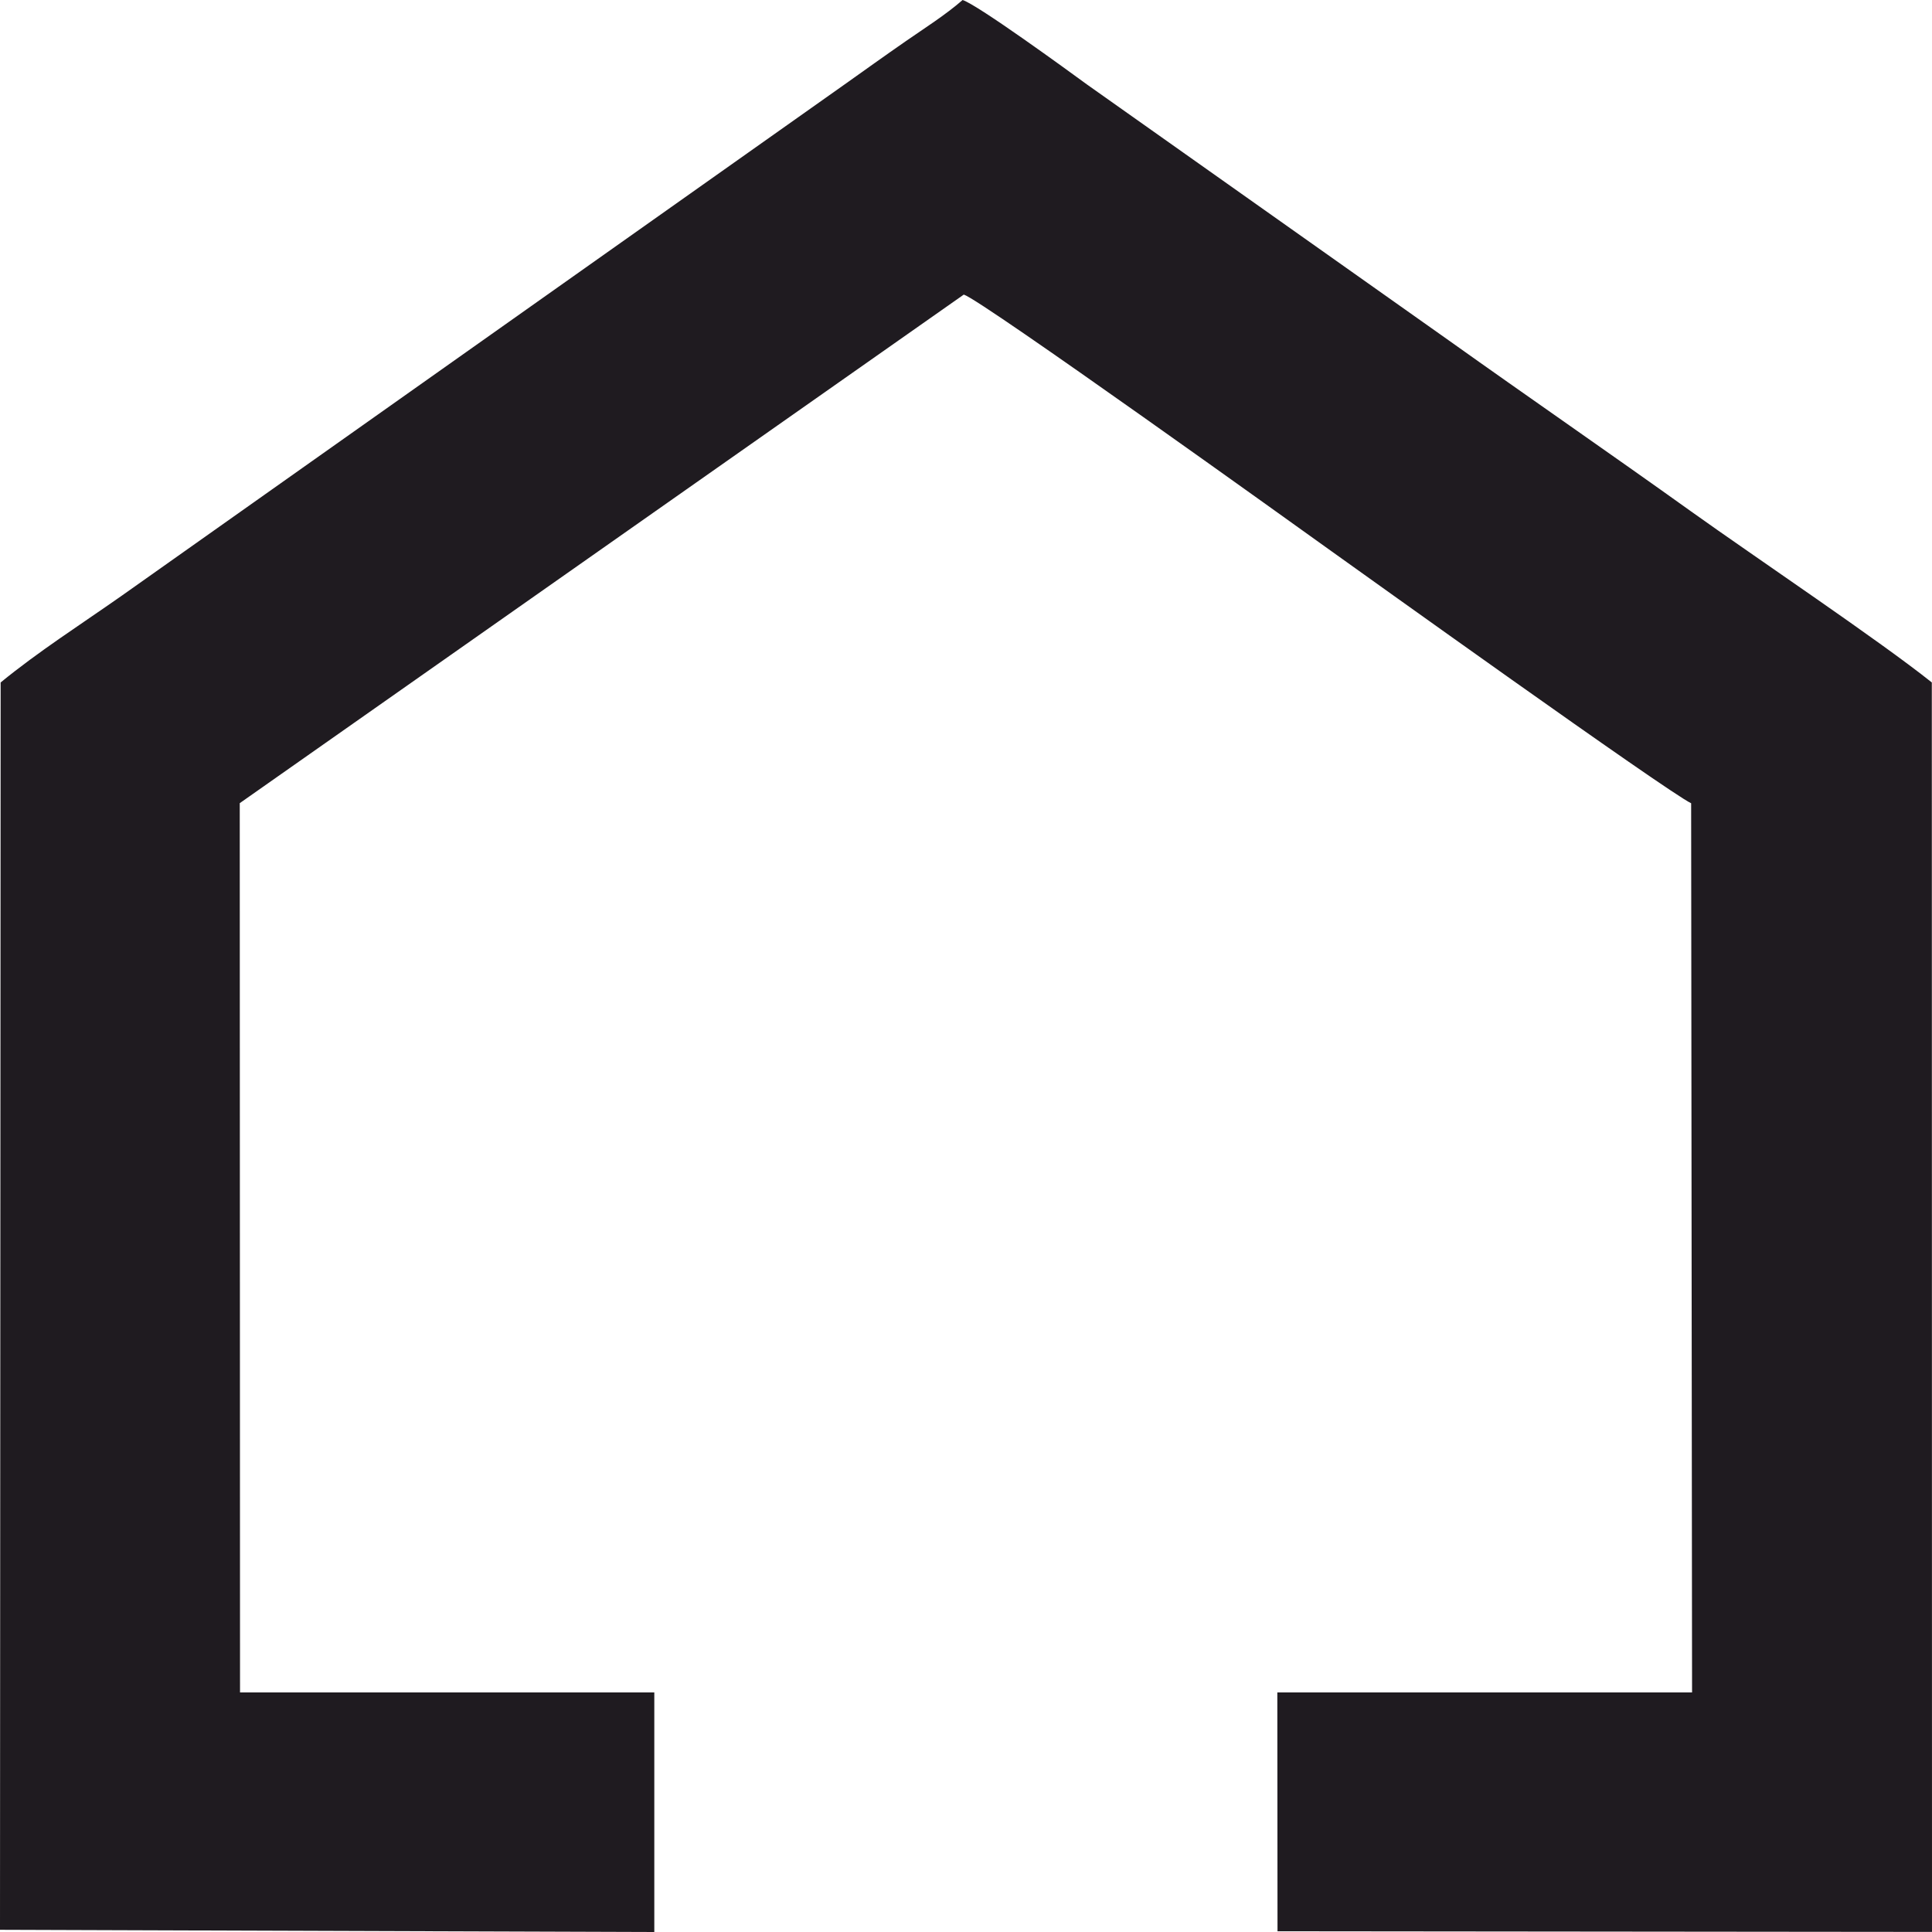 <?xml version="1.0" encoding="UTF-8"?> <svg xmlns="http://www.w3.org/2000/svg" width="21" height="21" viewBox="0 0 21 21" fill="none"><path d="M2.609 18.396L2.606 8.73L10.476 3.202C10.667 3.259 14.173 5.777 14.434 5.964C14.754 6.192 18.121 8.607 18.382 8.731L18.392 18.396L18.046 18.396H13.884L13.886 20.992L21 20.999L20.998 7.418C20.43 6.964 19.078 6.057 18.383 5.56C17.493 4.923 16.626 4.326 15.749 3.701L11.816 0.919C11.608 0.767 10.63 0.054 10.463 0C10.282 0.159 10.038 0.314 9.845 0.448C9.617 0.606 9.397 0.764 9.18 0.918L1.315 6.481C0.87 6.793 0.419 7.081 0.007 7.418L0 20.976L7.112 21L7.112 18.396H2.609Z" fill="#1F1B20"></path></svg> 